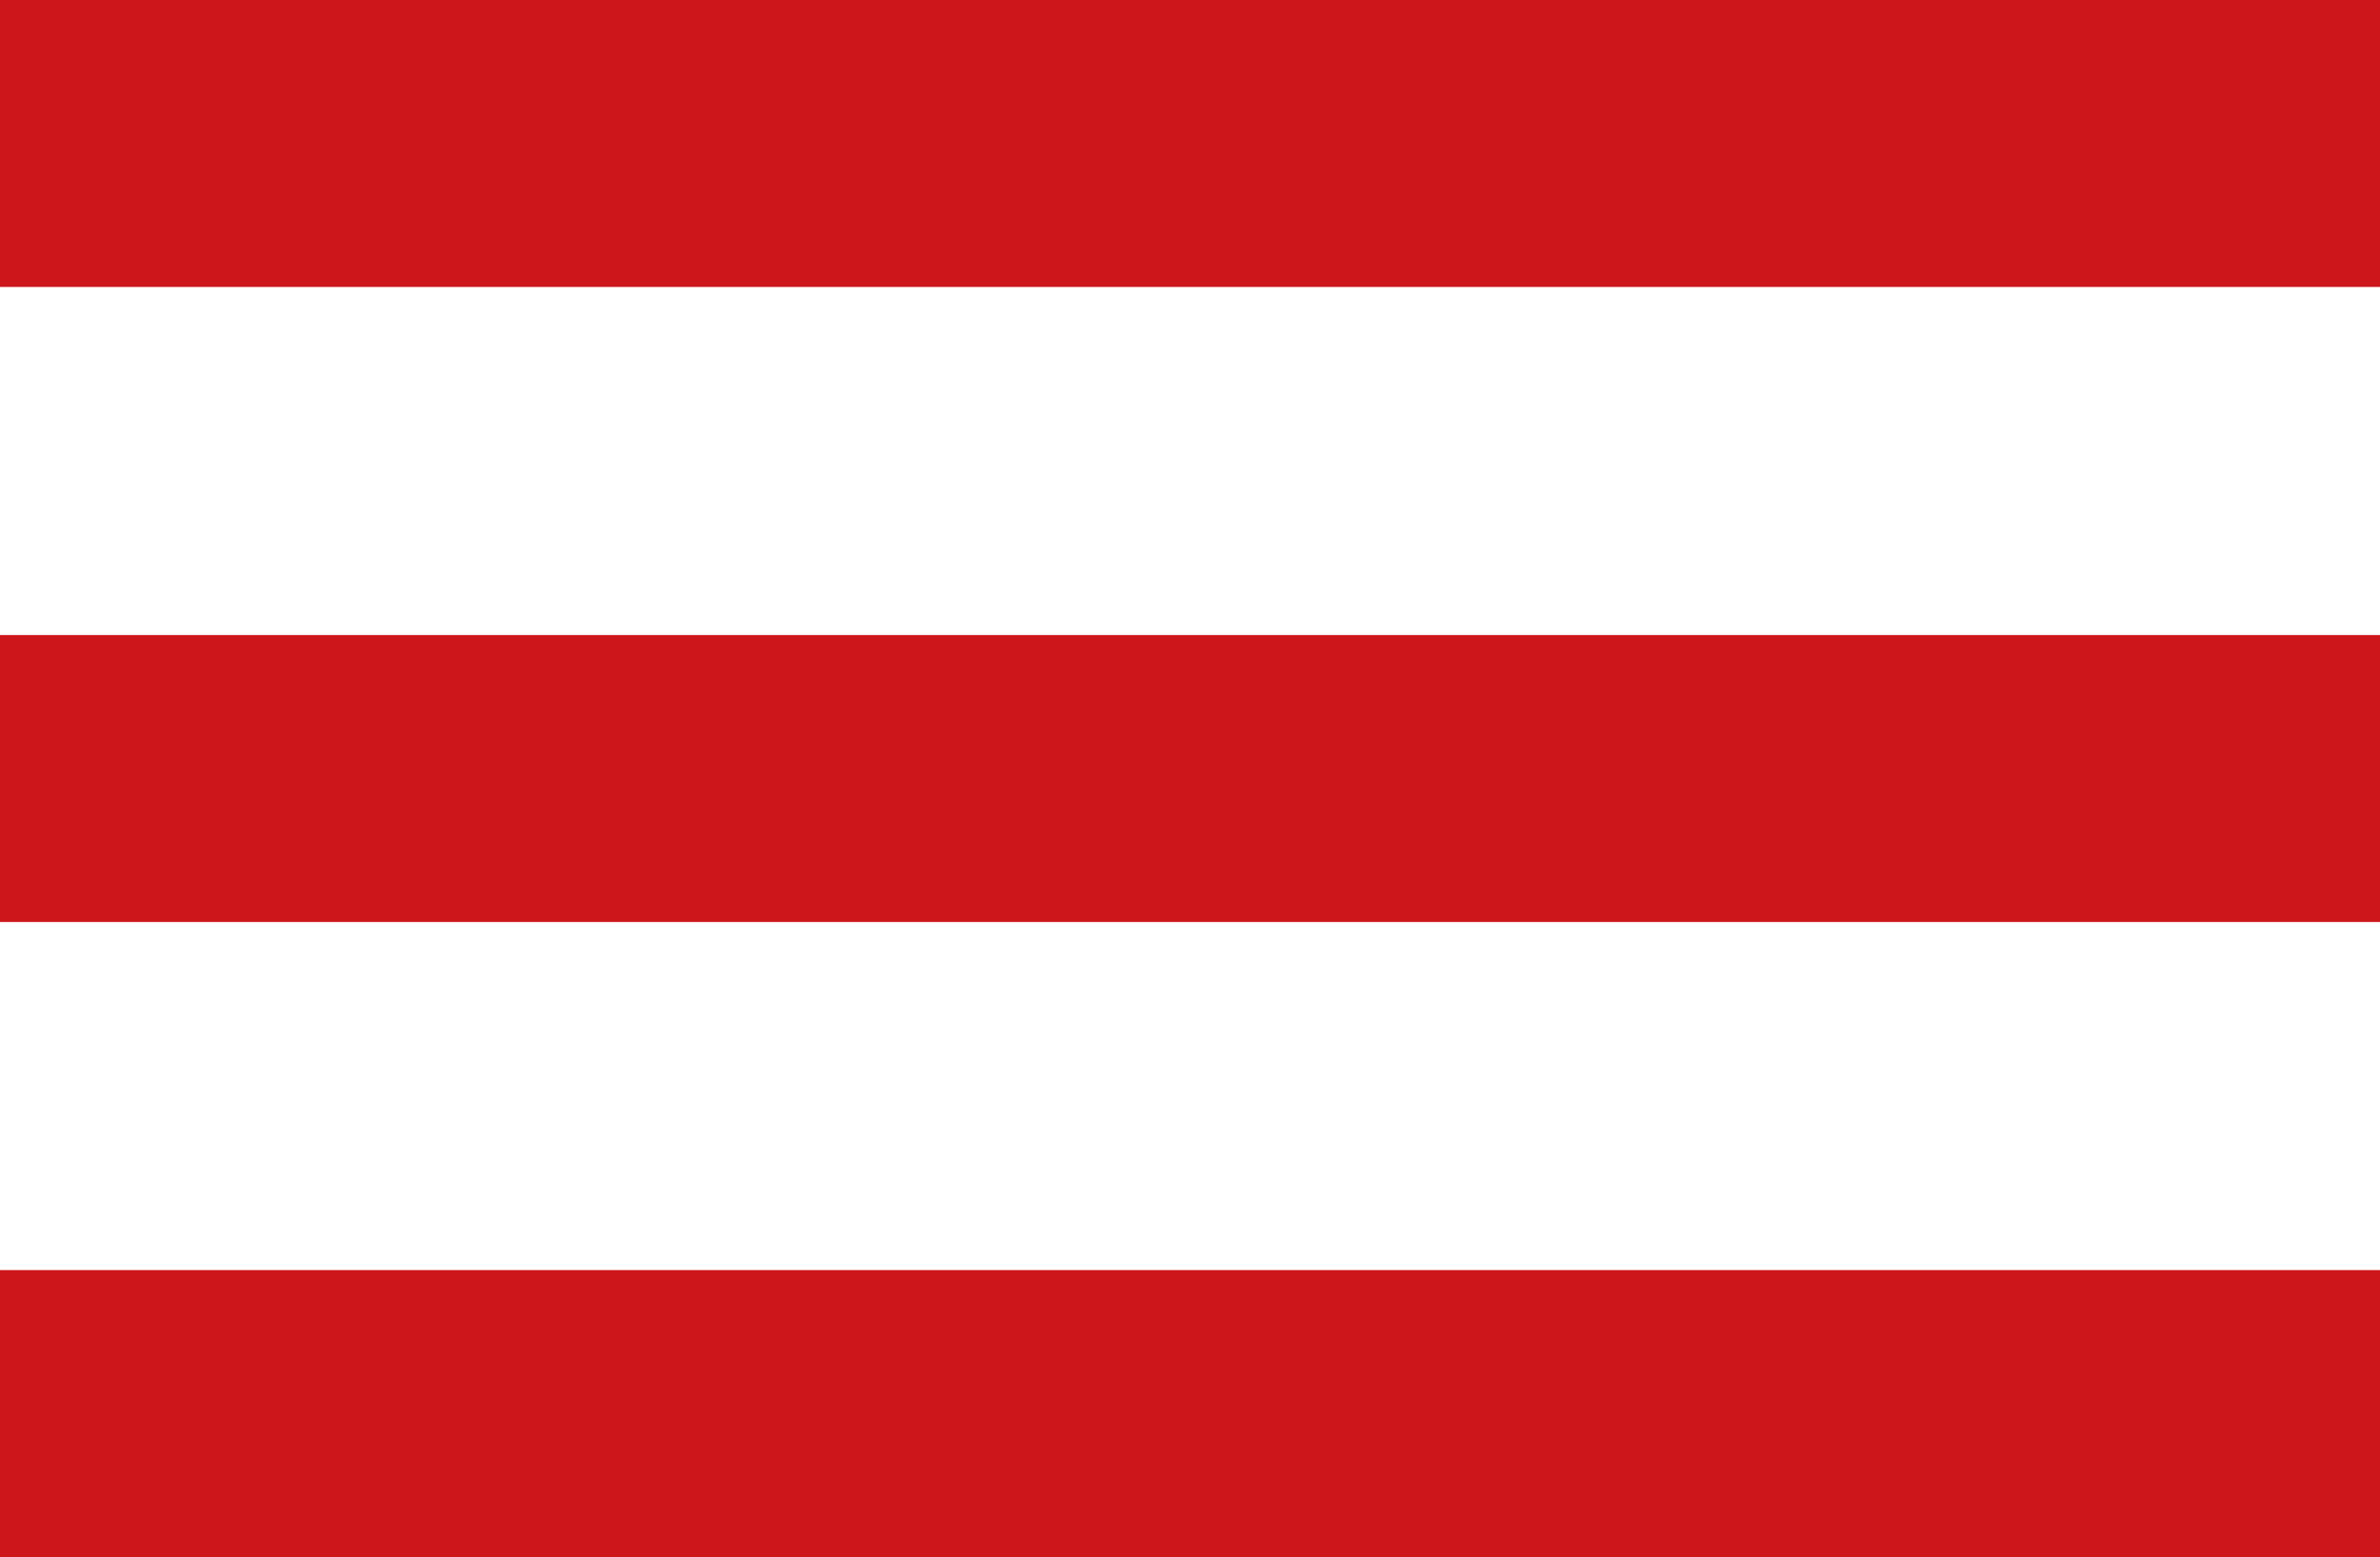 <?xml version="1.0" encoding="UTF-8"?><svg id="Layer_2" xmlns="http://www.w3.org/2000/svg" viewBox="0 0 896 586"><defs><style>.cls-1{fill:#cd161b;}</style></defs><g id="Layer_1-2"><rect class="cls-1" width="896" height="108"/><rect class="cls-1" y="239" width="896" height="108"/><rect class="cls-1" y="478" width="896" height="108"/></g></svg>